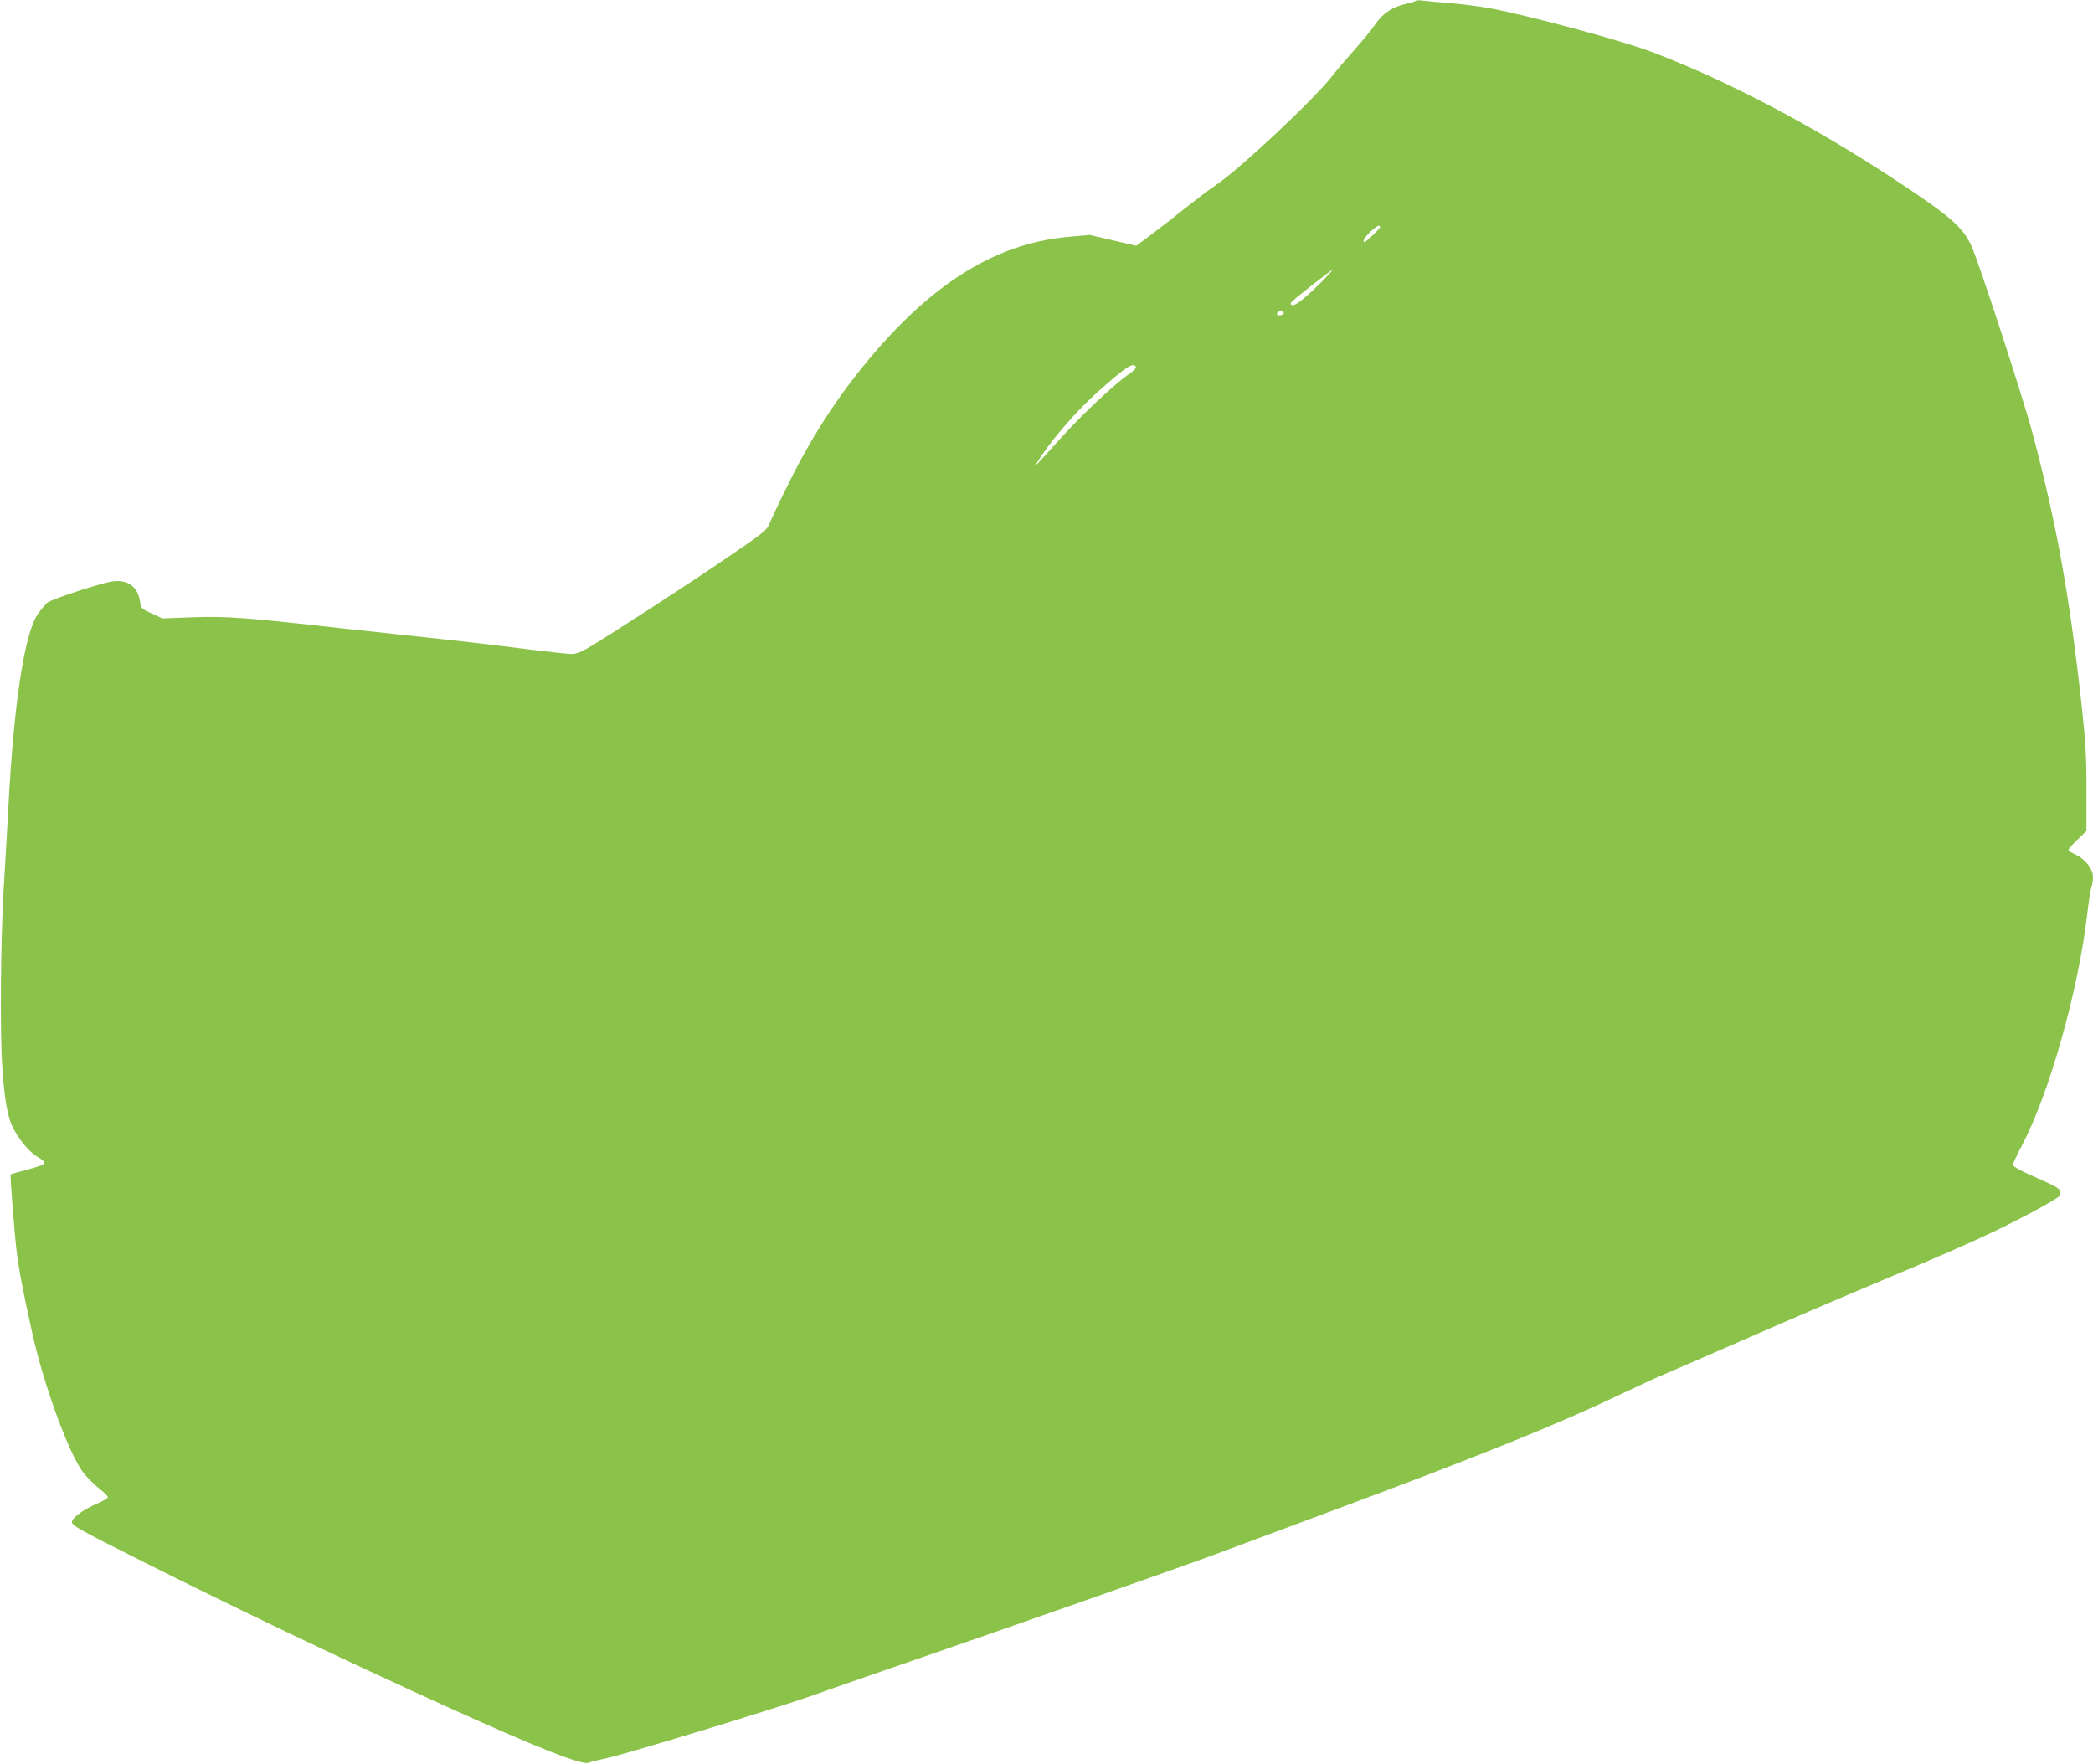 <?xml version="1.0" standalone="no"?>
<!DOCTYPE svg PUBLIC "-//W3C//DTD SVG 20010904//EN"
 "http://www.w3.org/TR/2001/REC-SVG-20010904/DTD/svg10.dtd">
<svg version="1.0" xmlns="http://www.w3.org/2000/svg"
 width="1280pt" height="1079pt" viewBox="0 0 1280 1079"
 preserveAspectRatio="xMidYMid meet">
<g transform="translate(0,1079) scale(0.1,-0.1)"
fill="#8bc34a" stroke="none">
<path d="M8658 10785 c-3 -3 -31 -12 -61 -19 -83 -19 -141 -58 -186 -124 -21
-32 -79 -102 -127 -156 -49 -55 -110 -126 -136 -160 -108 -141 -578 -581 -718
-672 -25 -16 -99 -72 -165 -124 -66 -53 -164 -129 -218 -170 l-98 -73 -142 33
-142 33 -135 -12 c-463 -42 -875 -311 -1292 -842 -153 -194 -294 -419 -411
-657 -57 -114 -110 -226 -119 -249 -18 -47 -31 -57 -324 -256 -209 -142 -682
-448 -785 -508 -41 -24 -79 -39 -100 -39 -19 0 -140 13 -269 29 -244 31 -401
49 -700 81 -96 10 -296 32 -445 48 -596 67 -699 74 -911 67 l-181 -7 -65 30
c-64 29 -66 31 -72 75 -13 88 -74 133 -164 122 -71 -9 -380 -110 -405 -132
-10 -10 -35 -39 -54 -66 -82 -112 -149 -548 -182 -1187 -6 -113 -19 -340 -29
-505 -18 -320 -23 -858 -8 -1080 11 -178 31 -297 59 -358 35 -76 100 -157 152
-189 70 -43 67 -47 -65 -83 -51 -13 -94 -26 -95 -27 -4 -4 22 -344 35 -455 13
-113 37 -245 96 -510 70 -319 223 -739 312 -857 23 -30 66 -74 97 -98 30 -23
55 -48 55 -54 0 -6 -33 -26 -74 -43 -83 -37 -146 -84 -146 -110 0 -21 49 -48
445 -247 579 -290 1206 -590 1835 -876 555 -252 844 -367 880 -348 8 4 53 16
99 25 115 23 1063 312 1281 390 36 13 247 87 470 164 683 235 1796 626 1970
691 91 34 435 162 765 285 866 322 1352 519 1730 700 99 47 218 102 264 121
47 20 279 120 516 224 237 104 570 247 740 318 441 185 599 254 775 338 171
83 371 191 382 208 21 30 7 48 -64 80 -40 18 -106 48 -145 66 -40 18 -73 39
-73 46 0 7 24 59 54 116 169 320 347 951 402 1427 8 73 20 145 25 158 5 13 9
41 9 62 0 47 -50 109 -109 136 -23 10 -41 22 -41 28 0 5 25 33 55 62 l55 53 0
251 c0 212 -5 292 -30 523 -75 677 -153 1106 -301 1663 -58 217 -325 1035
-372 1140 -52 114 -128 181 -444 390 -515 341 -1043 620 -1513 798 -185 70
-764 226 -996 268 -62 11 -167 24 -235 30 -68 5 -142 12 -164 15 -22 3 -43 3
-47 -1z m-218 -1384 c0 -9 -85 -91 -95 -91 -16 0 0 28 35 62 40 37 60 47 60
29z m-345 -322 c-105 -106 -174 -162 -192 -155 -15 6 -14 10 8 30 29 28 231
186 238 186 3 0 -21 -27 -54 -61z m-244 -204 c0 -5 -9 -11 -21 -13 -20 -3 -27
8 -13 22 10 9 34 3 34 -9z m-904 -331 c2 -6 -16 -24 -39 -39 -75 -49 -282
-242 -400 -372 -62 -69 -128 -141 -146 -161 -37 -41 -33 -29 12 38 79 116 218
274 329 374 182 163 232 196 244 160z"/>
</g>
</svg>
